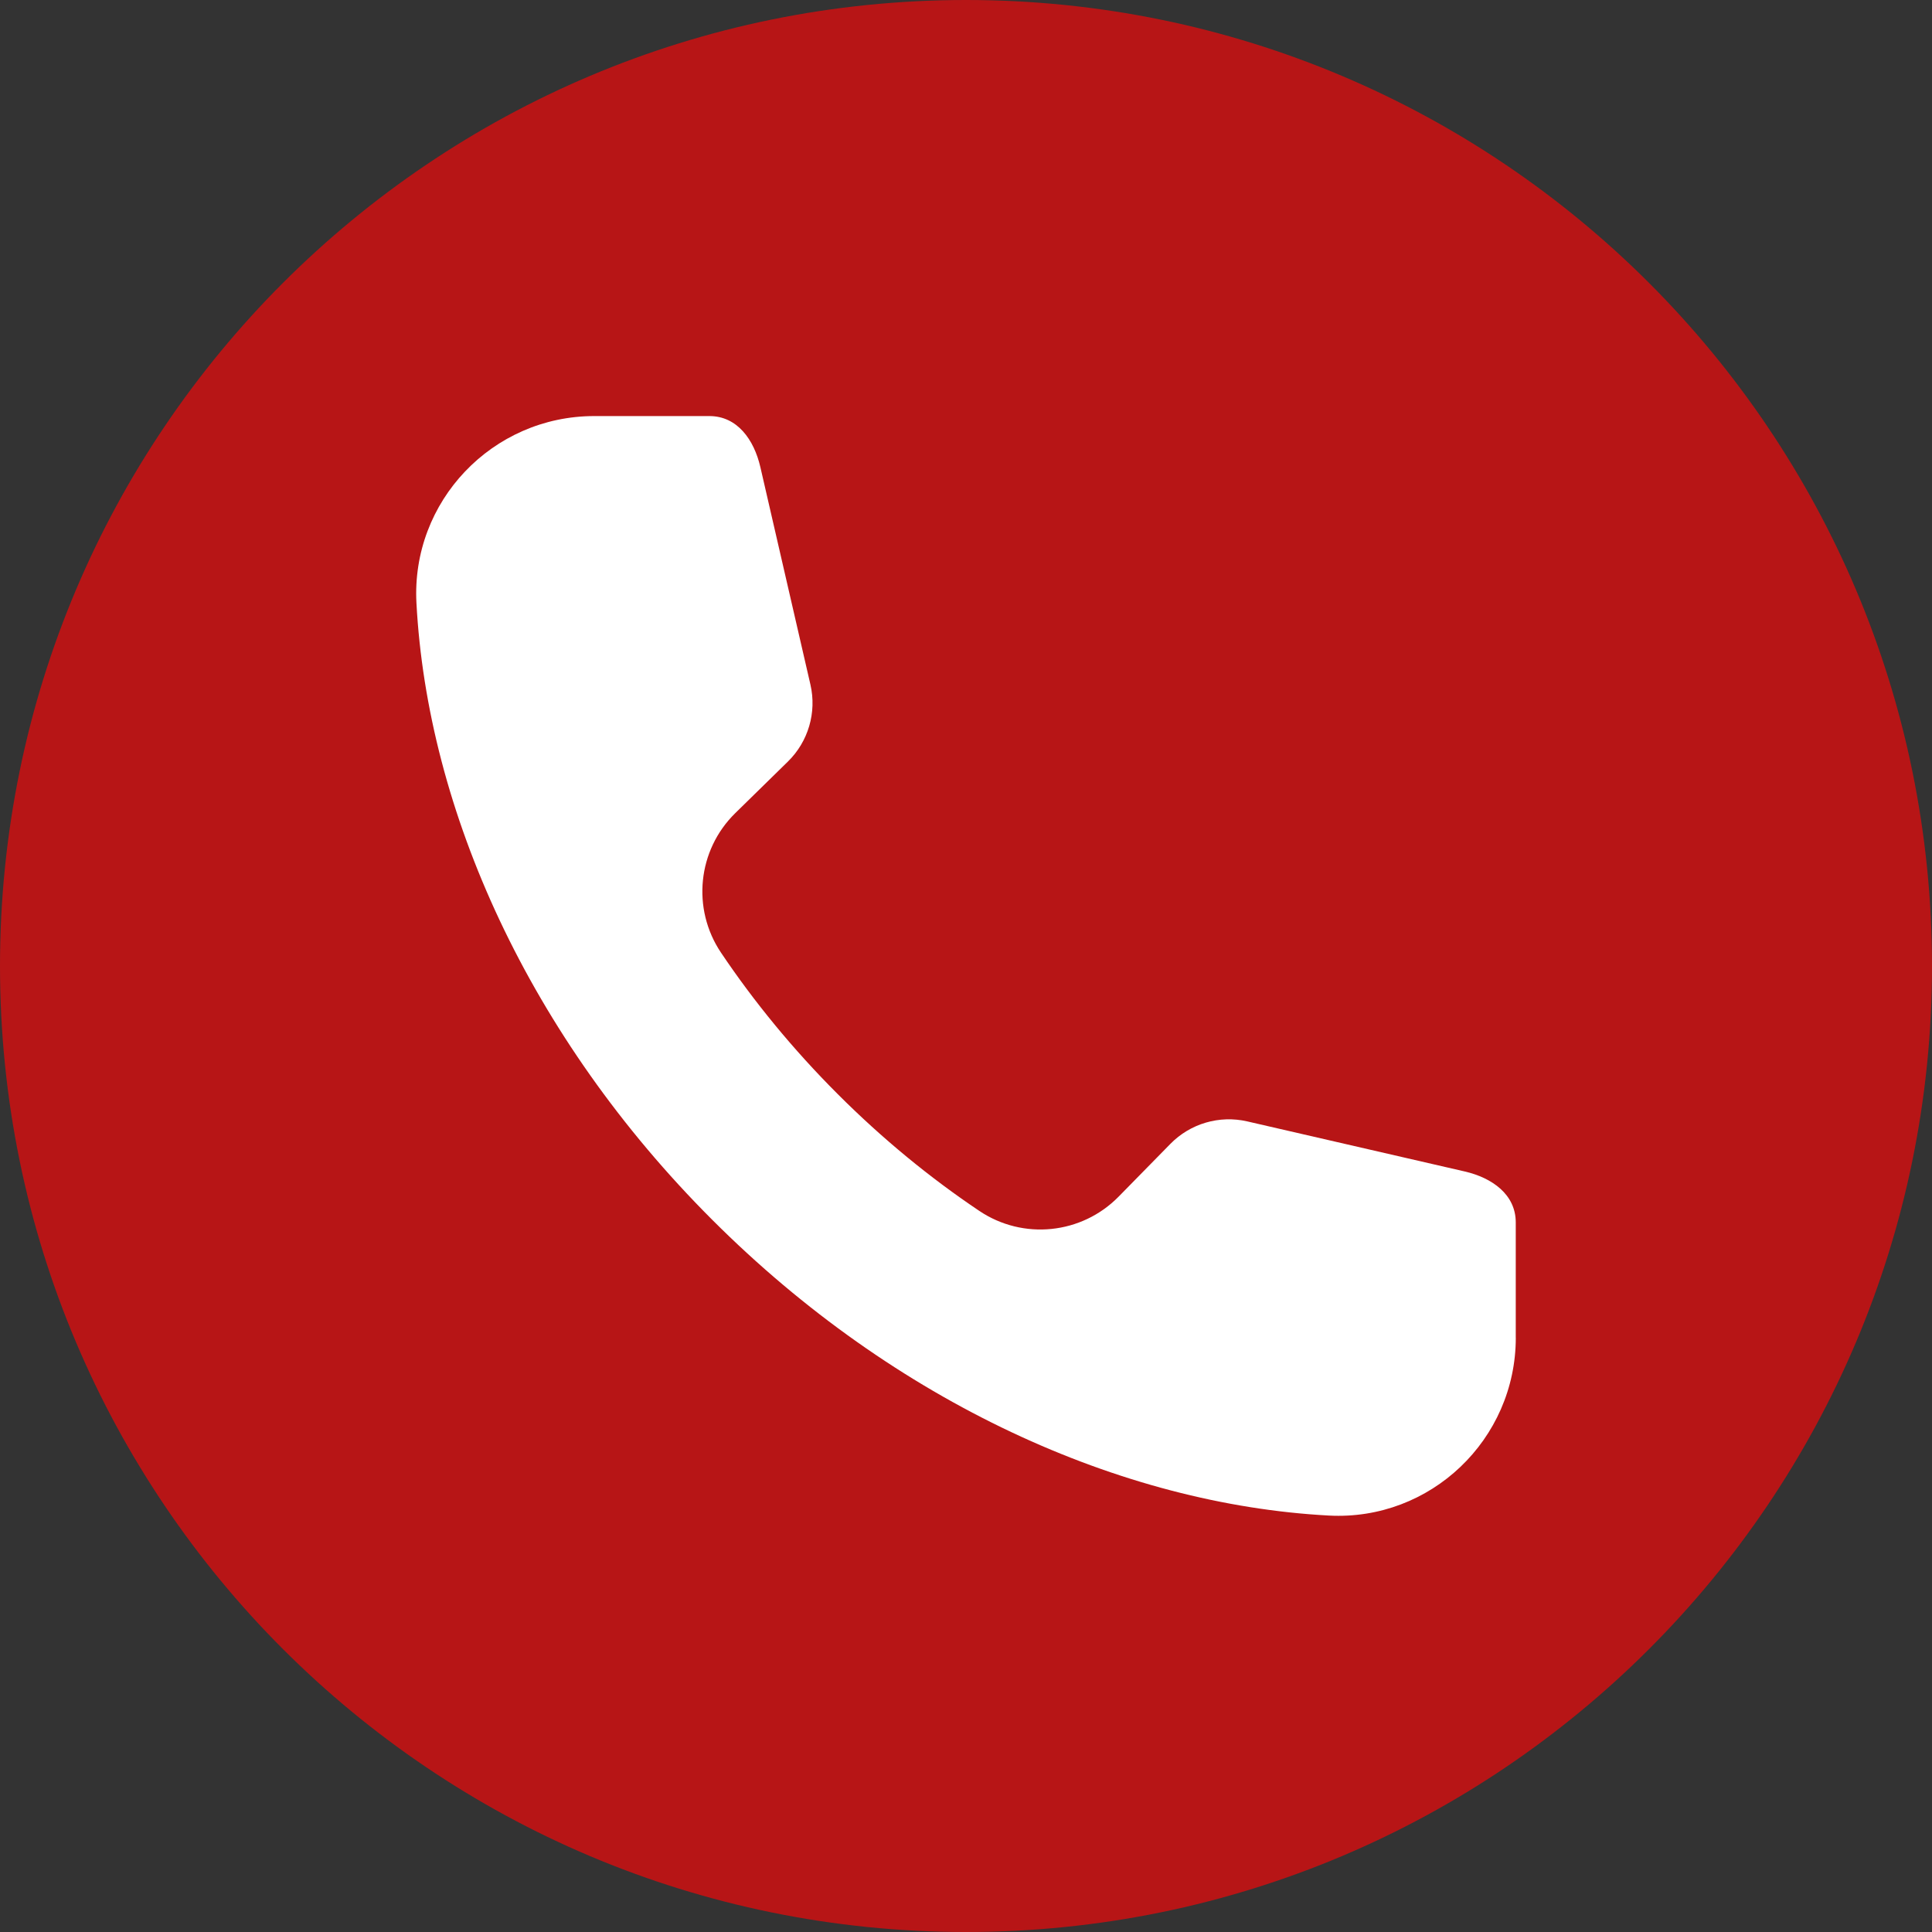 <svg width="56" height="56" viewBox="0 0 56 56" fill="none" xmlns="http://www.w3.org/2000/svg">
<rect x="0" y="0" width="56" height="56" fill="#333333" stroke="none"/>
<path d="M28 56C43.464 56 56 43.464 56 28C56 12.536 43.464 0 28 0C12.536 0 0 12.536 0 28C0 43.464 12.536 56 28 56Z" fill="#B71516"/>
<path fill-rule="evenodd" clip-rule="evenodd" d="M43.936 38.774C43.936 41.726 41.464 44.087 38.517 43.929C32.51 43.608 25.955 40.666 20.645 35.357C15.333 30.048 12.39 23.49 12.071 17.48C11.913 14.533 14.272 12.06 17.224 12.06H20.562C21.373 12.06 21.856 12.747 22.039 13.537L23.491 19.845C23.676 20.65 23.43 21.493 22.84 22.072L21.311 23.57C20.219 24.641 20.044 26.34 20.898 27.612C21.853 29.034 22.984 30.415 24.282 31.713C25.579 33.011 26.962 34.143 28.385 35.098C29.655 35.952 31.354 35.777 32.425 34.684L33.924 33.156C34.502 32.566 35.346 32.319 36.151 32.504L42.458 33.956C43.249 34.14 43.935 34.622 43.935 35.433V38.773L43.936 38.774Z" fill="white"/>
</svg>
